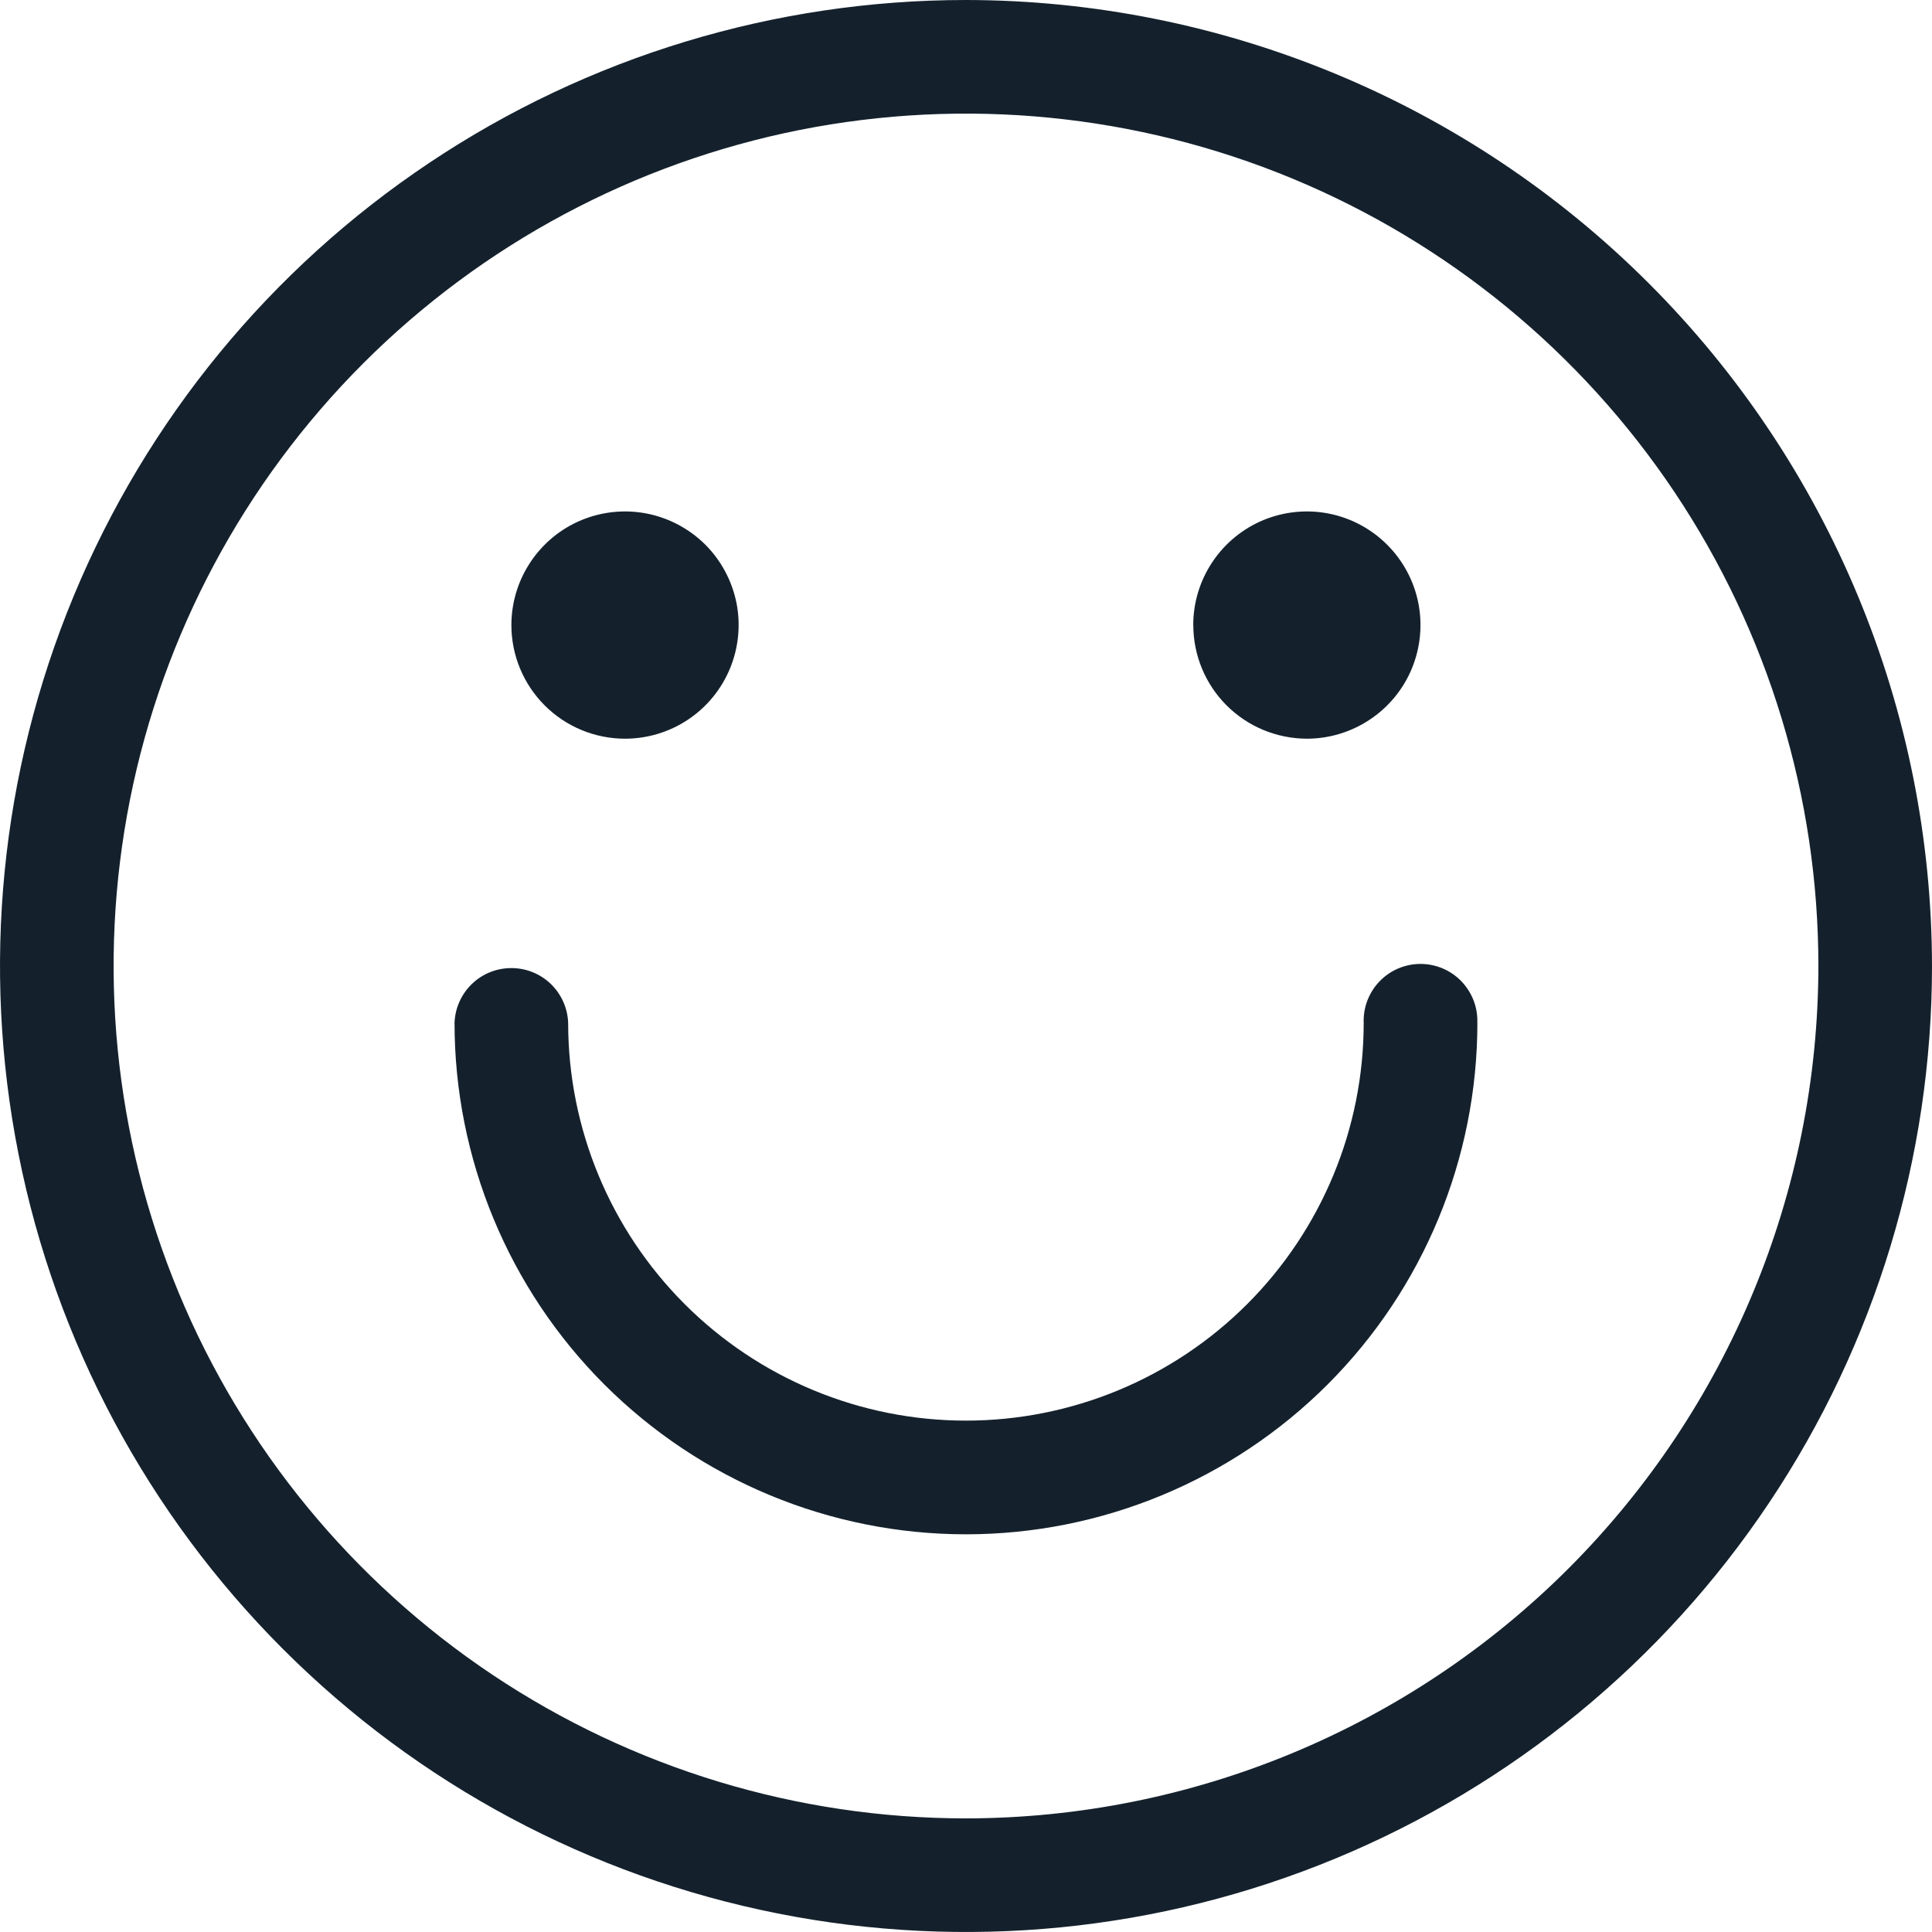 <svg width="26" height="26" viewBox="0 0 26 26" fill="none" xmlns="http://www.w3.org/2000/svg">
<path d="M13 0C10.429 0 7.915 0.762 5.778 2.191C3.64 3.619 1.974 5.65 0.99 8.025C0.006 10.401 -0.252 13.014 0.25 15.536C0.751 18.058 1.99 20.374 3.808 22.192C5.626 24.011 7.942 25.249 10.464 25.75C12.986 26.252 15.6 25.994 17.975 25.01C20.35 24.026 22.381 22.36 23.809 20.222C25.238 18.085 26 15.571 26 13C25.996 9.553 24.625 6.249 22.188 3.812C19.751 1.375 16.447 0.004 13 0V0ZM13 24.471C10.731 24.471 8.513 23.798 6.627 22.538C4.741 21.277 3.27 19.486 2.402 17.39C1.534 15.294 1.307 12.987 1.749 10.762C2.192 8.537 3.285 6.493 4.889 4.889C6.493 3.285 8.537 2.192 10.762 1.749C12.987 1.307 15.294 1.534 17.39 2.402C19.486 3.27 21.277 4.741 22.538 6.627C23.798 8.513 24.471 10.731 24.471 13C24.468 16.041 23.258 18.957 21.108 21.108C18.957 23.258 16.041 24.468 13 24.471ZM19.882 13.765C19.882 15.59 19.157 17.341 17.866 18.632C16.575 19.922 14.825 20.648 12.999 20.648C11.174 20.648 9.424 19.922 8.133 18.632C6.842 17.341 6.117 15.59 6.117 13.765C6.124 13.567 6.208 13.38 6.35 13.242C6.493 13.104 6.683 13.028 6.882 13.028C7.08 13.028 7.27 13.104 7.413 13.242C7.555 13.38 7.639 13.567 7.646 13.765C7.646 15.185 8.21 16.546 9.214 17.55C10.218 18.554 11.579 19.118 12.999 19.118C14.419 19.118 15.78 18.554 16.784 17.55C17.788 16.546 18.352 15.185 18.352 13.765C18.348 13.662 18.365 13.56 18.402 13.464C18.439 13.368 18.494 13.28 18.566 13.206C18.637 13.132 18.723 13.073 18.817 13.033C18.912 12.993 19.014 12.972 19.116 12.972C19.219 12.972 19.321 12.993 19.416 13.033C19.51 13.073 19.596 13.132 19.667 13.206C19.738 13.28 19.794 13.368 19.831 13.464C19.868 13.56 19.885 13.662 19.881 13.765H19.882ZM6.882 8.412C6.882 8.11 6.972 7.814 7.14 7.563C7.308 7.311 7.546 7.115 7.826 6.999C8.105 6.884 8.412 6.853 8.709 6.912C9.005 6.971 9.278 7.117 9.492 7.33C9.706 7.544 9.851 7.817 9.911 8.113C9.97 8.41 9.939 8.717 9.824 8.996C9.708 9.276 9.513 9.515 9.261 9.683C9.01 9.851 8.714 9.941 8.412 9.941C8.006 9.941 7.617 9.78 7.33 9.493C7.044 9.207 6.882 8.818 6.882 8.412ZM16.058 8.412C16.058 8.11 16.148 7.814 16.316 7.563C16.484 7.311 16.723 7.115 17.002 6.999C17.281 6.884 17.589 6.853 17.885 6.912C18.182 6.971 18.454 7.117 18.668 7.331C18.882 7.545 19.028 7.817 19.087 8.114C19.146 8.41 19.115 8.718 19 8.997C18.884 9.277 18.688 9.515 18.436 9.683C18.185 9.851 17.889 9.941 17.587 9.941C17.182 9.94 16.793 9.779 16.507 9.493C16.22 9.206 16.059 8.817 16.059 8.412H16.058Z" fill="#14212D"/>
</svg>
